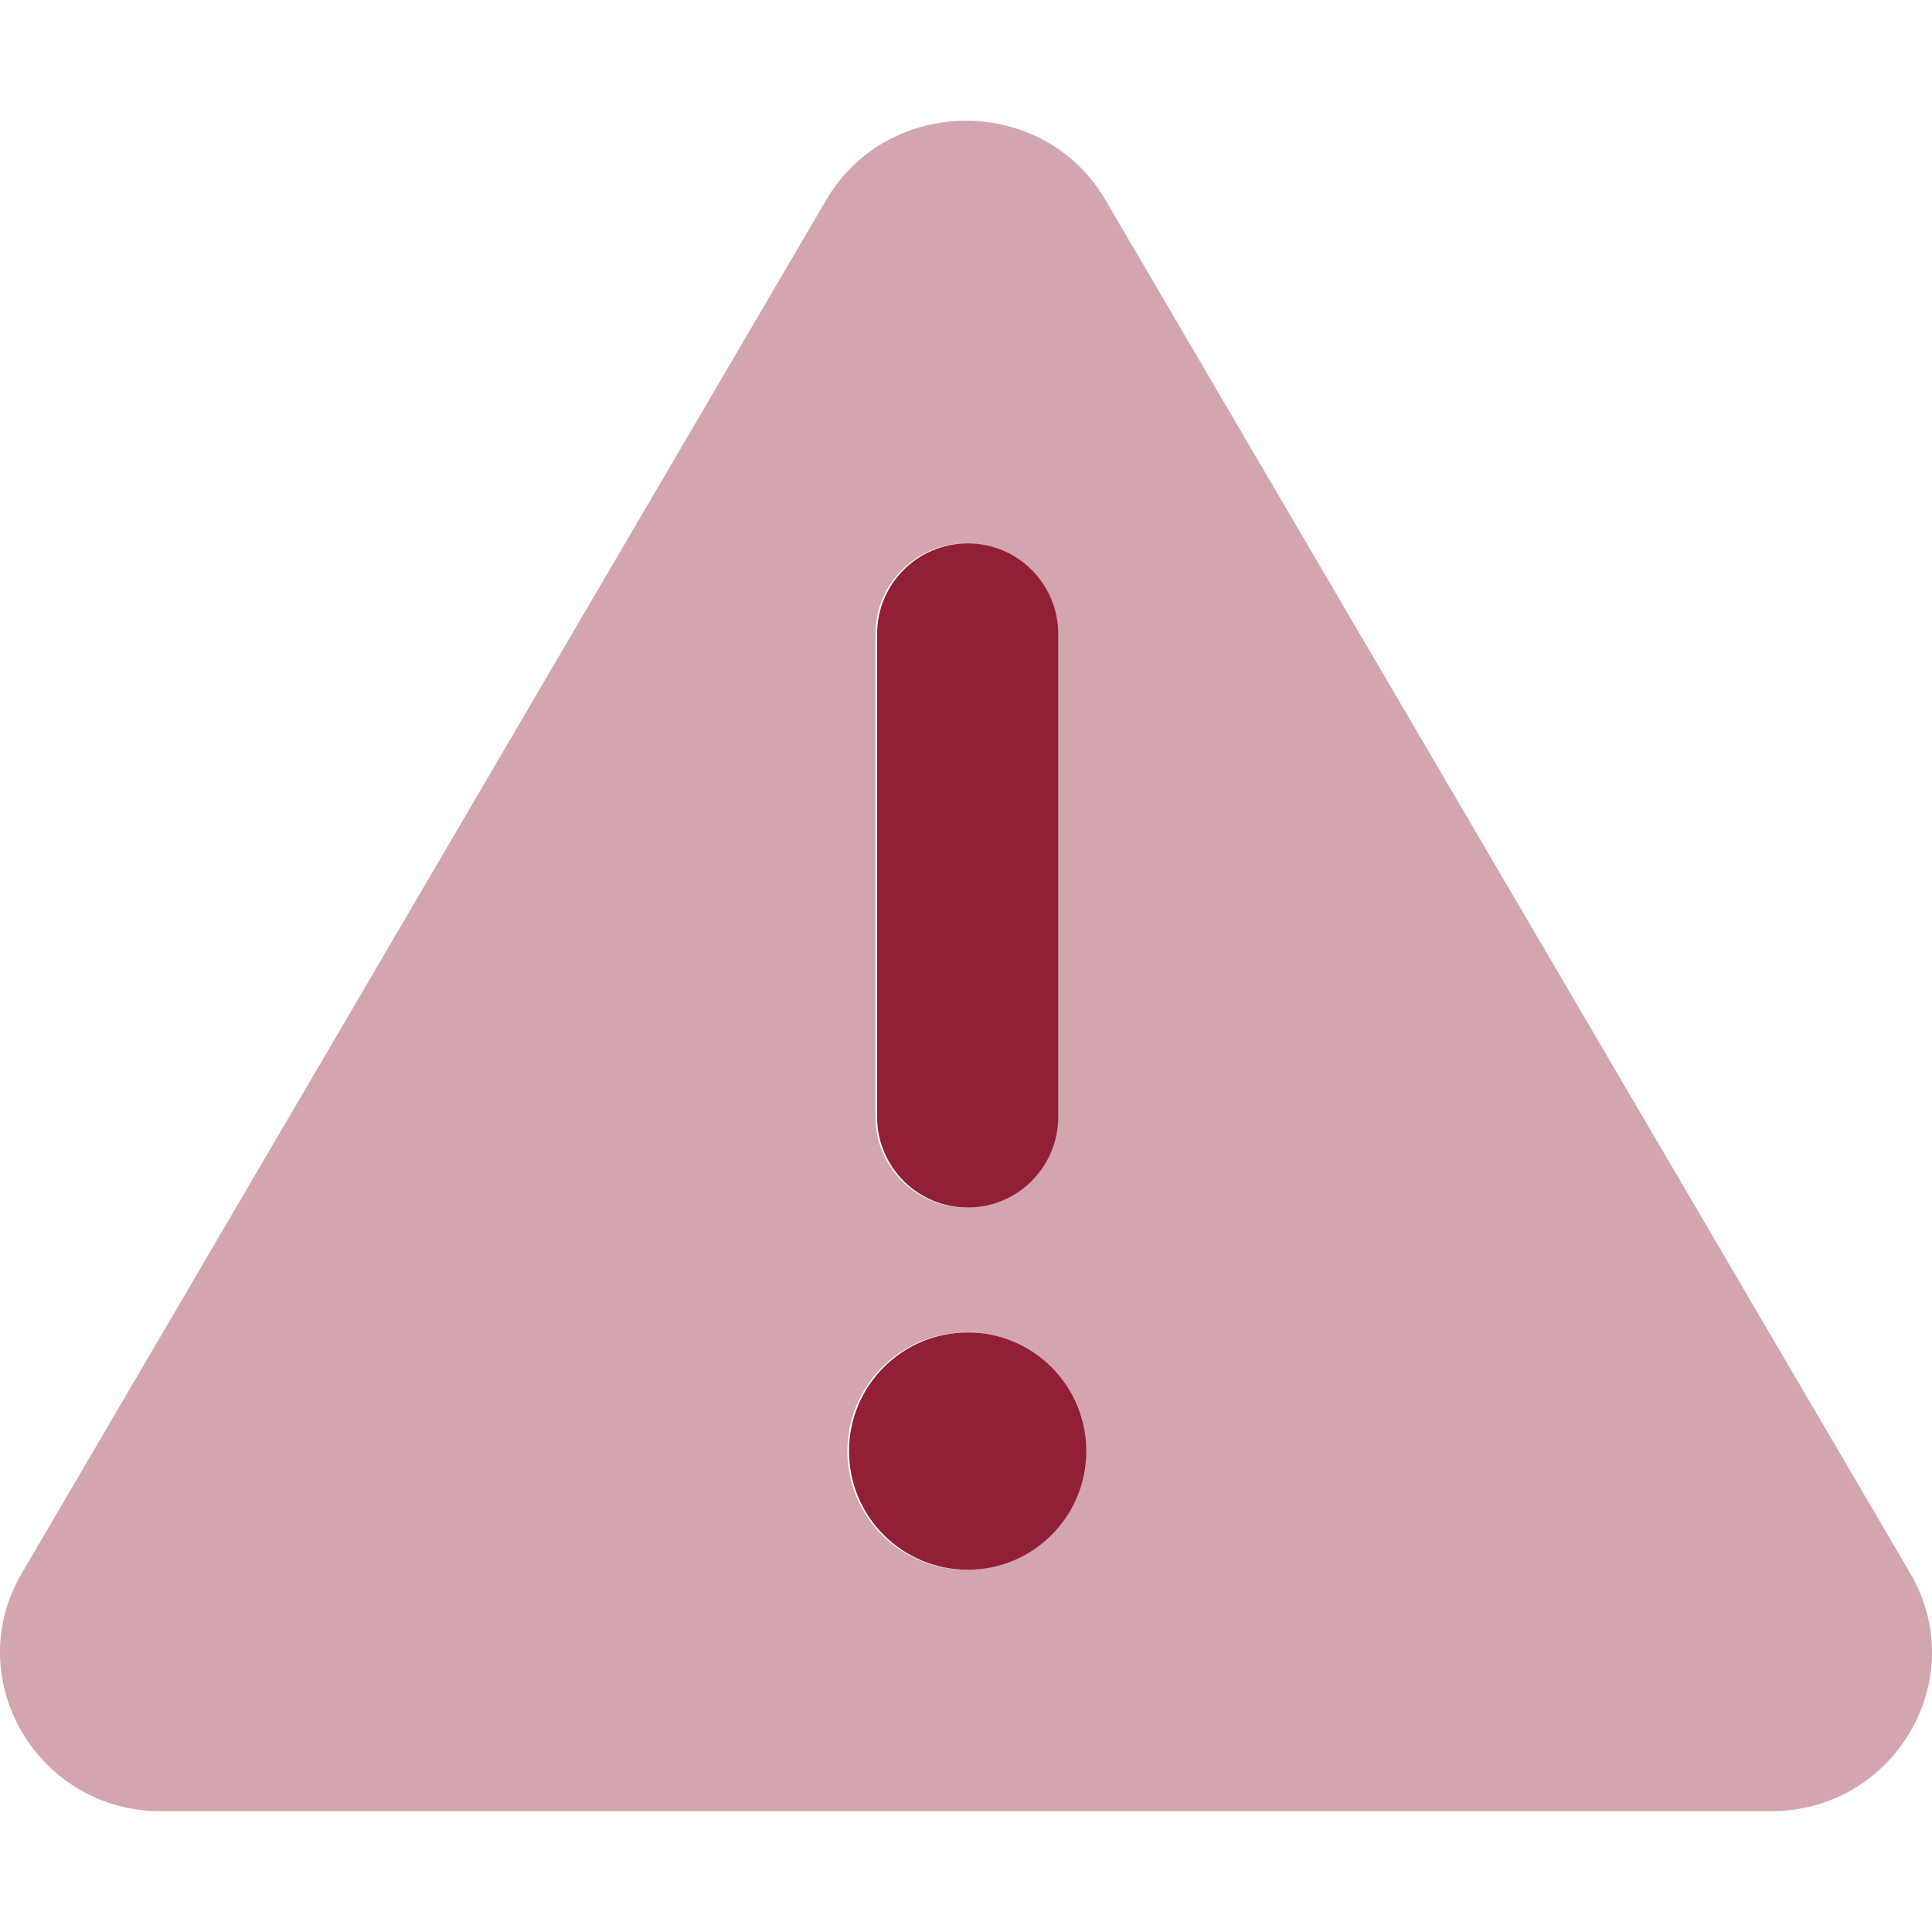 <?xml version="1.0" encoding="UTF-8"?> <svg xmlns="http://www.w3.org/2000/svg" width="512" height="512" viewBox="0 0 512 512" fill="none"><g clip-path="url(#clip0)"><path opacity="0.4" d="M506.274 417L292.95 53C276.618 25 235.397 25 218.954 53L5.741 417C-10.591 444.891 9.852 480 42.741 480H469.276C502.051 480 522.606 445 506.274 417ZM232.001 168C232.001 154.75 242.751 144 256.001 144C269.251 144 280.001 154.75 280.001 168V296C280.001 309.25 269.251 320 256.001 320C242.751 320 232.001 309.25 232.001 296V168ZM256.001 416C238.637 416 224.563 401.924 224.563 384.561C224.563 367.199 238.637 353.123 256.001 353.123C273.365 353.123 287.438 367.199 287.438 384.561C287.438 401.924 273.364 416 256.001 416Z" fill="#912036"></path><path d="M256.438 320C269.688 320 280.438 309.25 280.438 296V168C280.438 154.75 269.688 144 256.438 144C243.188 144 232.438 154.75 232.438 168V296C232.438 309.25 243.188 320 256.438 320ZM256.438 353.123C239.074 353.123 225 367.199 225 384.561C225 401.924 239.074 416 256.438 416C273.802 416 287.875 401.924 287.875 384.561C287.875 367.199 273.801 353.123 256.438 353.123Z" fill="#912036"></path></g><defs><clipPath id="clip0"><rect width="512" height="512" fill="white"></rect></clipPath></defs></svg> 